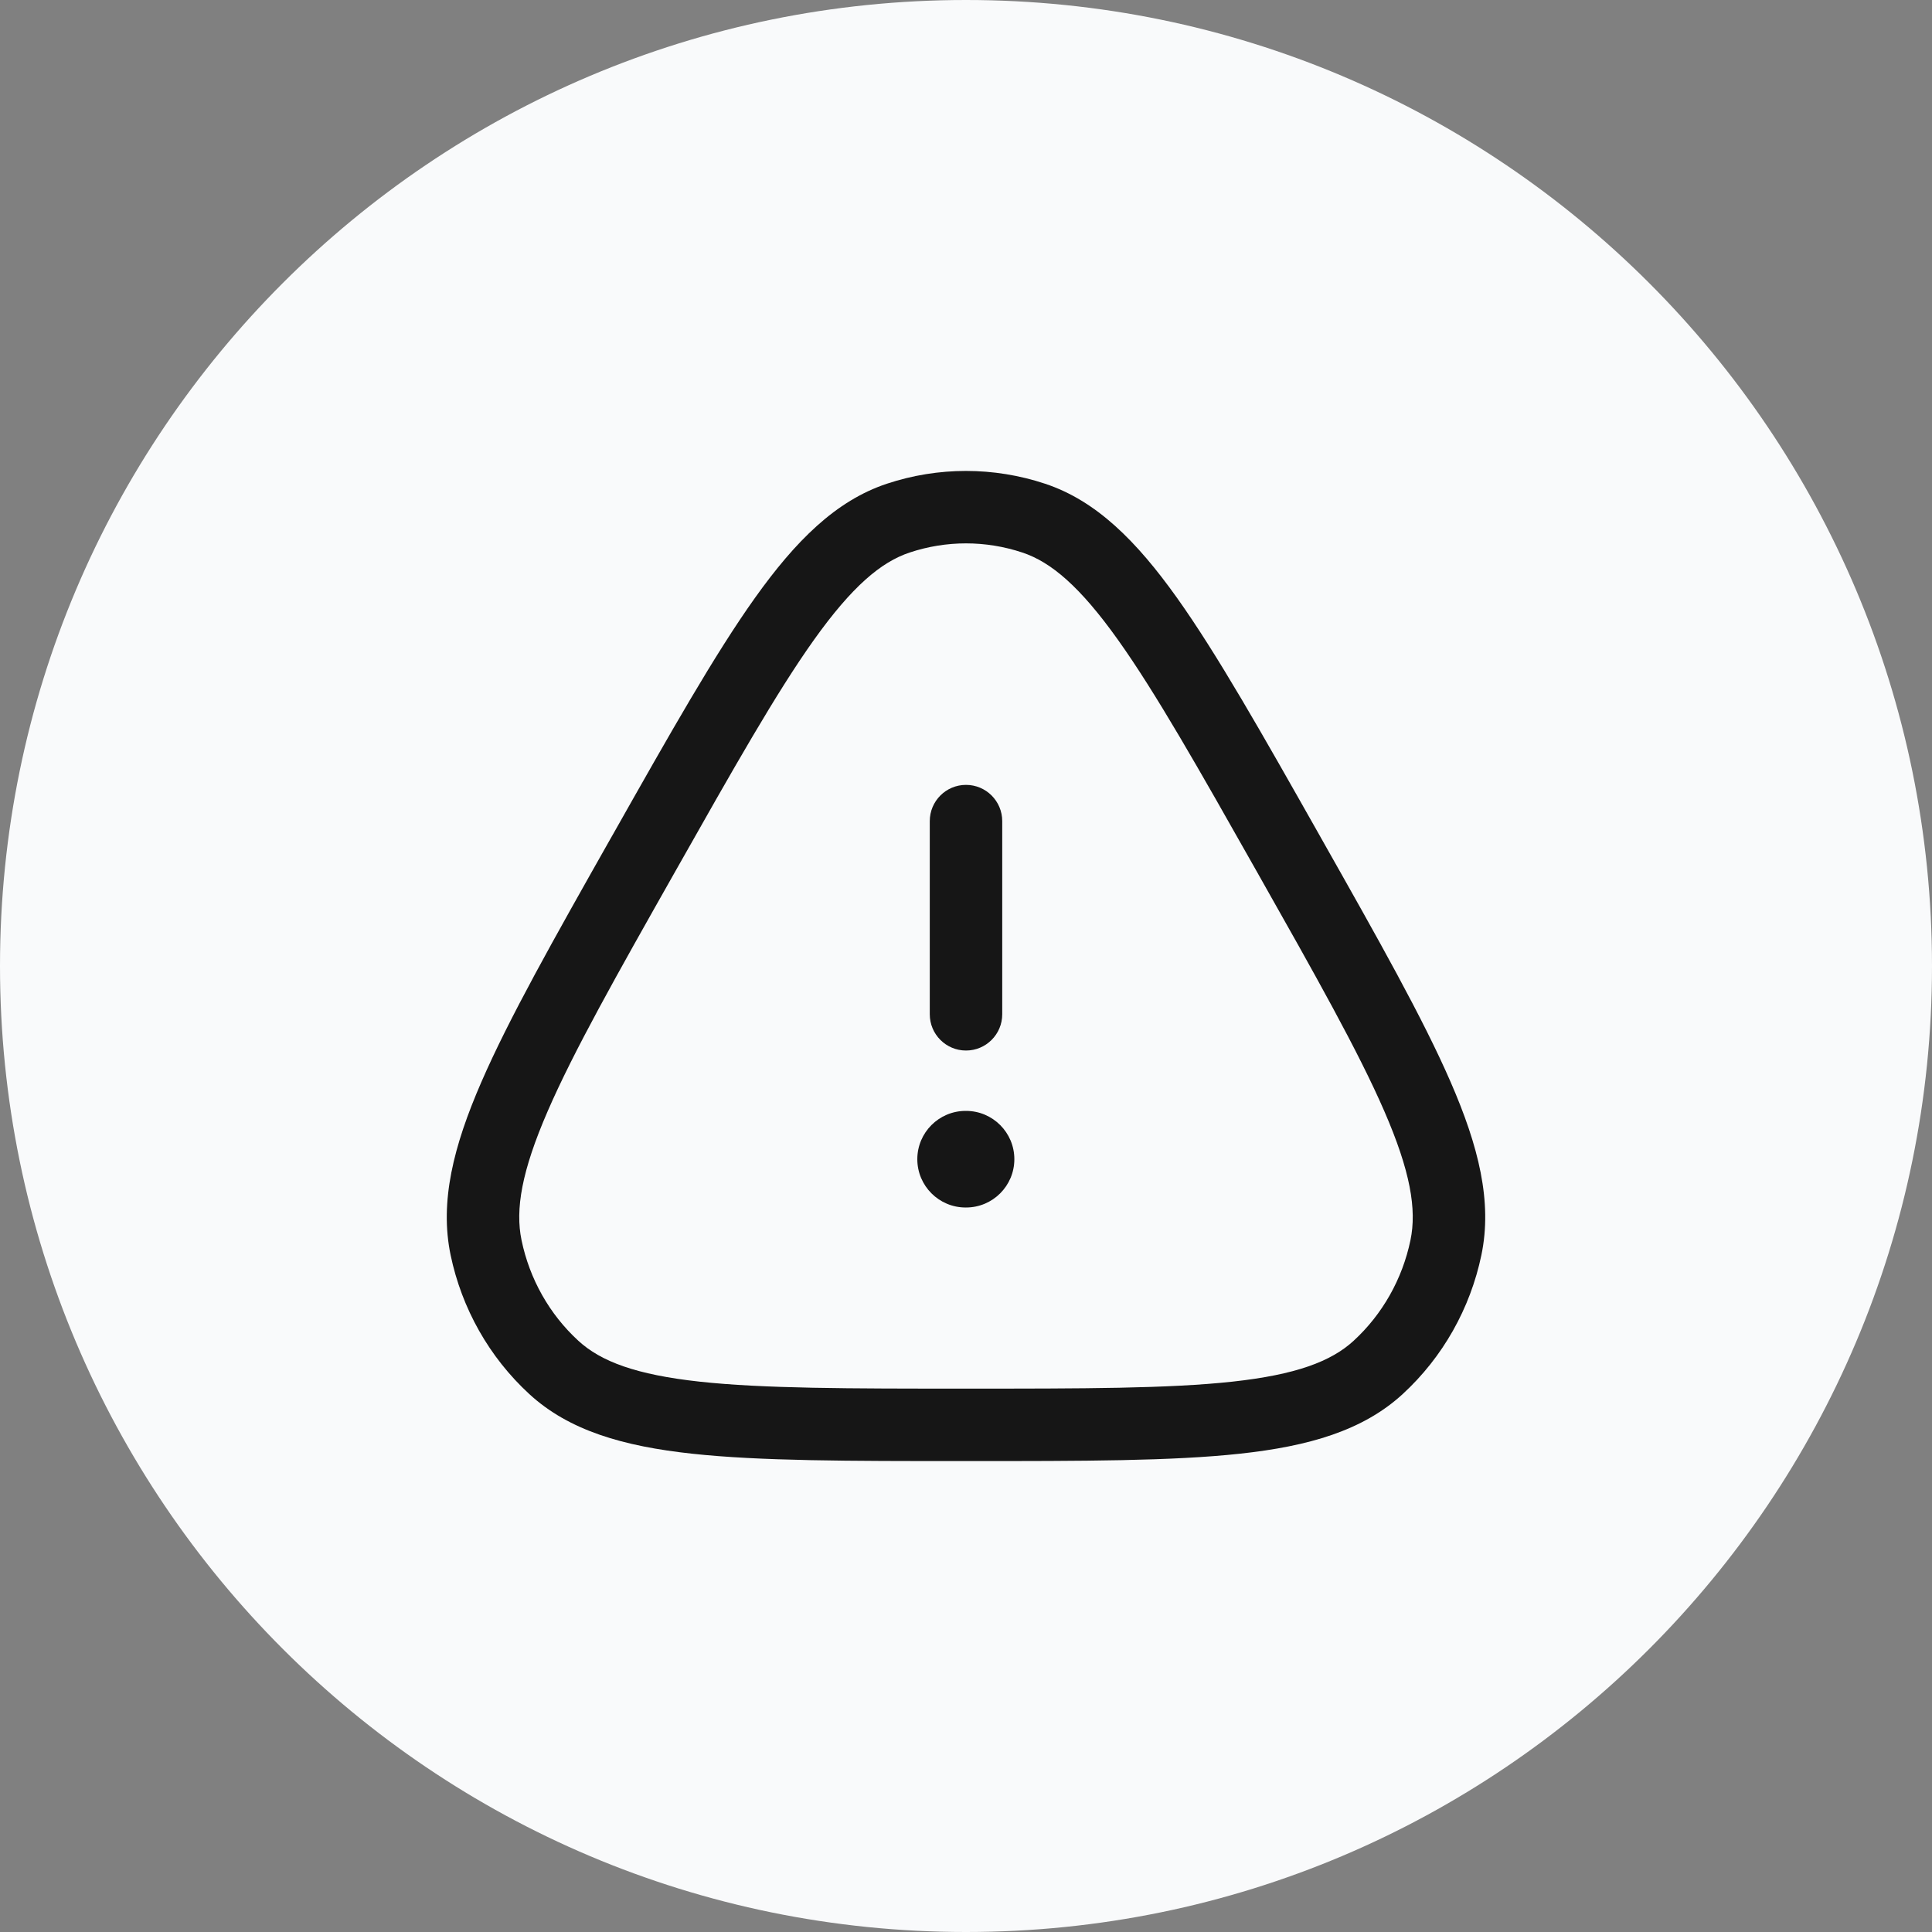<svg width="40" height="40" viewBox="0 0 40 40" fill="none" xmlns="http://www.w3.org/2000/svg">
<rect x="0" y="0" width="40" height="40" fill="#808080" stroke="none"/>
<path d="M0 20C0 8.954 8.954 0 20 0C31.046 0 40 8.954 40 20C40 31.046 31.046 40 20 40C8.954 40 0 31.046 0 20Z" fill="#F9FAFB"/>
<path d="M18.362 10.015C19.426 9.662 20.573 9.662 21.637 10.015C22.698 10.367 23.53 11.202 24.366 12.374C25.199 13.543 26.12 15.172 27.308 17.273L27.354 17.355C28.541 19.455 29.462 21.085 30.036 22.407C30.613 23.734 30.9 24.881 30.671 25.983C30.44 27.091 29.871 28.099 29.043 28.861C28.216 29.622 27.091 29.943 25.674 30.097C24.265 30.25 22.421 30.25 20.049 30.25H19.951C17.579 30.25 15.735 30.25 14.326 30.097C12.909 29.943 11.783 29.622 10.957 28.861C10.129 28.099 9.56 27.091 9.329 25.983C9.1 24.881 9.387 23.734 9.964 22.407C10.538 21.085 11.458 19.455 12.645 17.355L12.692 17.273C13.879 15.172 14.8 13.543 15.634 12.374C16.47 11.202 17.302 10.367 18.362 10.015ZM21.165 11.439C20.407 11.187 19.592 11.187 18.835 11.439C18.239 11.636 17.639 12.145 16.854 13.245C16.072 14.342 15.19 15.902 13.975 18.052C12.759 20.202 11.878 21.764 11.34 23.004C10.8 24.247 10.665 25.038 10.798 25.677C10.965 26.482 11.377 27.211 11.973 27.758C12.44 28.188 13.168 28.462 14.488 28.606C15.806 28.749 17.568 28.75 20 28.75C22.431 28.75 24.193 28.749 25.512 28.606C26.831 28.462 27.56 28.188 28.027 27.758C28.622 27.211 29.034 26.482 29.202 25.677C29.335 25.038 29.2 24.247 28.66 23.004C28.121 21.764 27.24 20.202 26.025 18.052C24.81 15.902 23.927 14.342 23.145 13.245C22.361 12.145 21.761 11.636 21.165 11.439ZM20.001 23C20.553 23 21.001 23.448 21.001 24C21.001 24.552 20.553 25 20.001 25H19.992C19.44 25 18.992 24.552 18.992 24C18.992 23.448 19.44 23 19.992 23H20.001ZM20 16.25C20.414 16.25 20.75 16.586 20.75 17V21C20.75 21.414 20.414 21.75 20 21.75C19.586 21.75 19.25 21.414 19.25 21V17C19.25 16.586 19.586 16.25 20 16.25Z" fill="#161616"/>
</svg>
